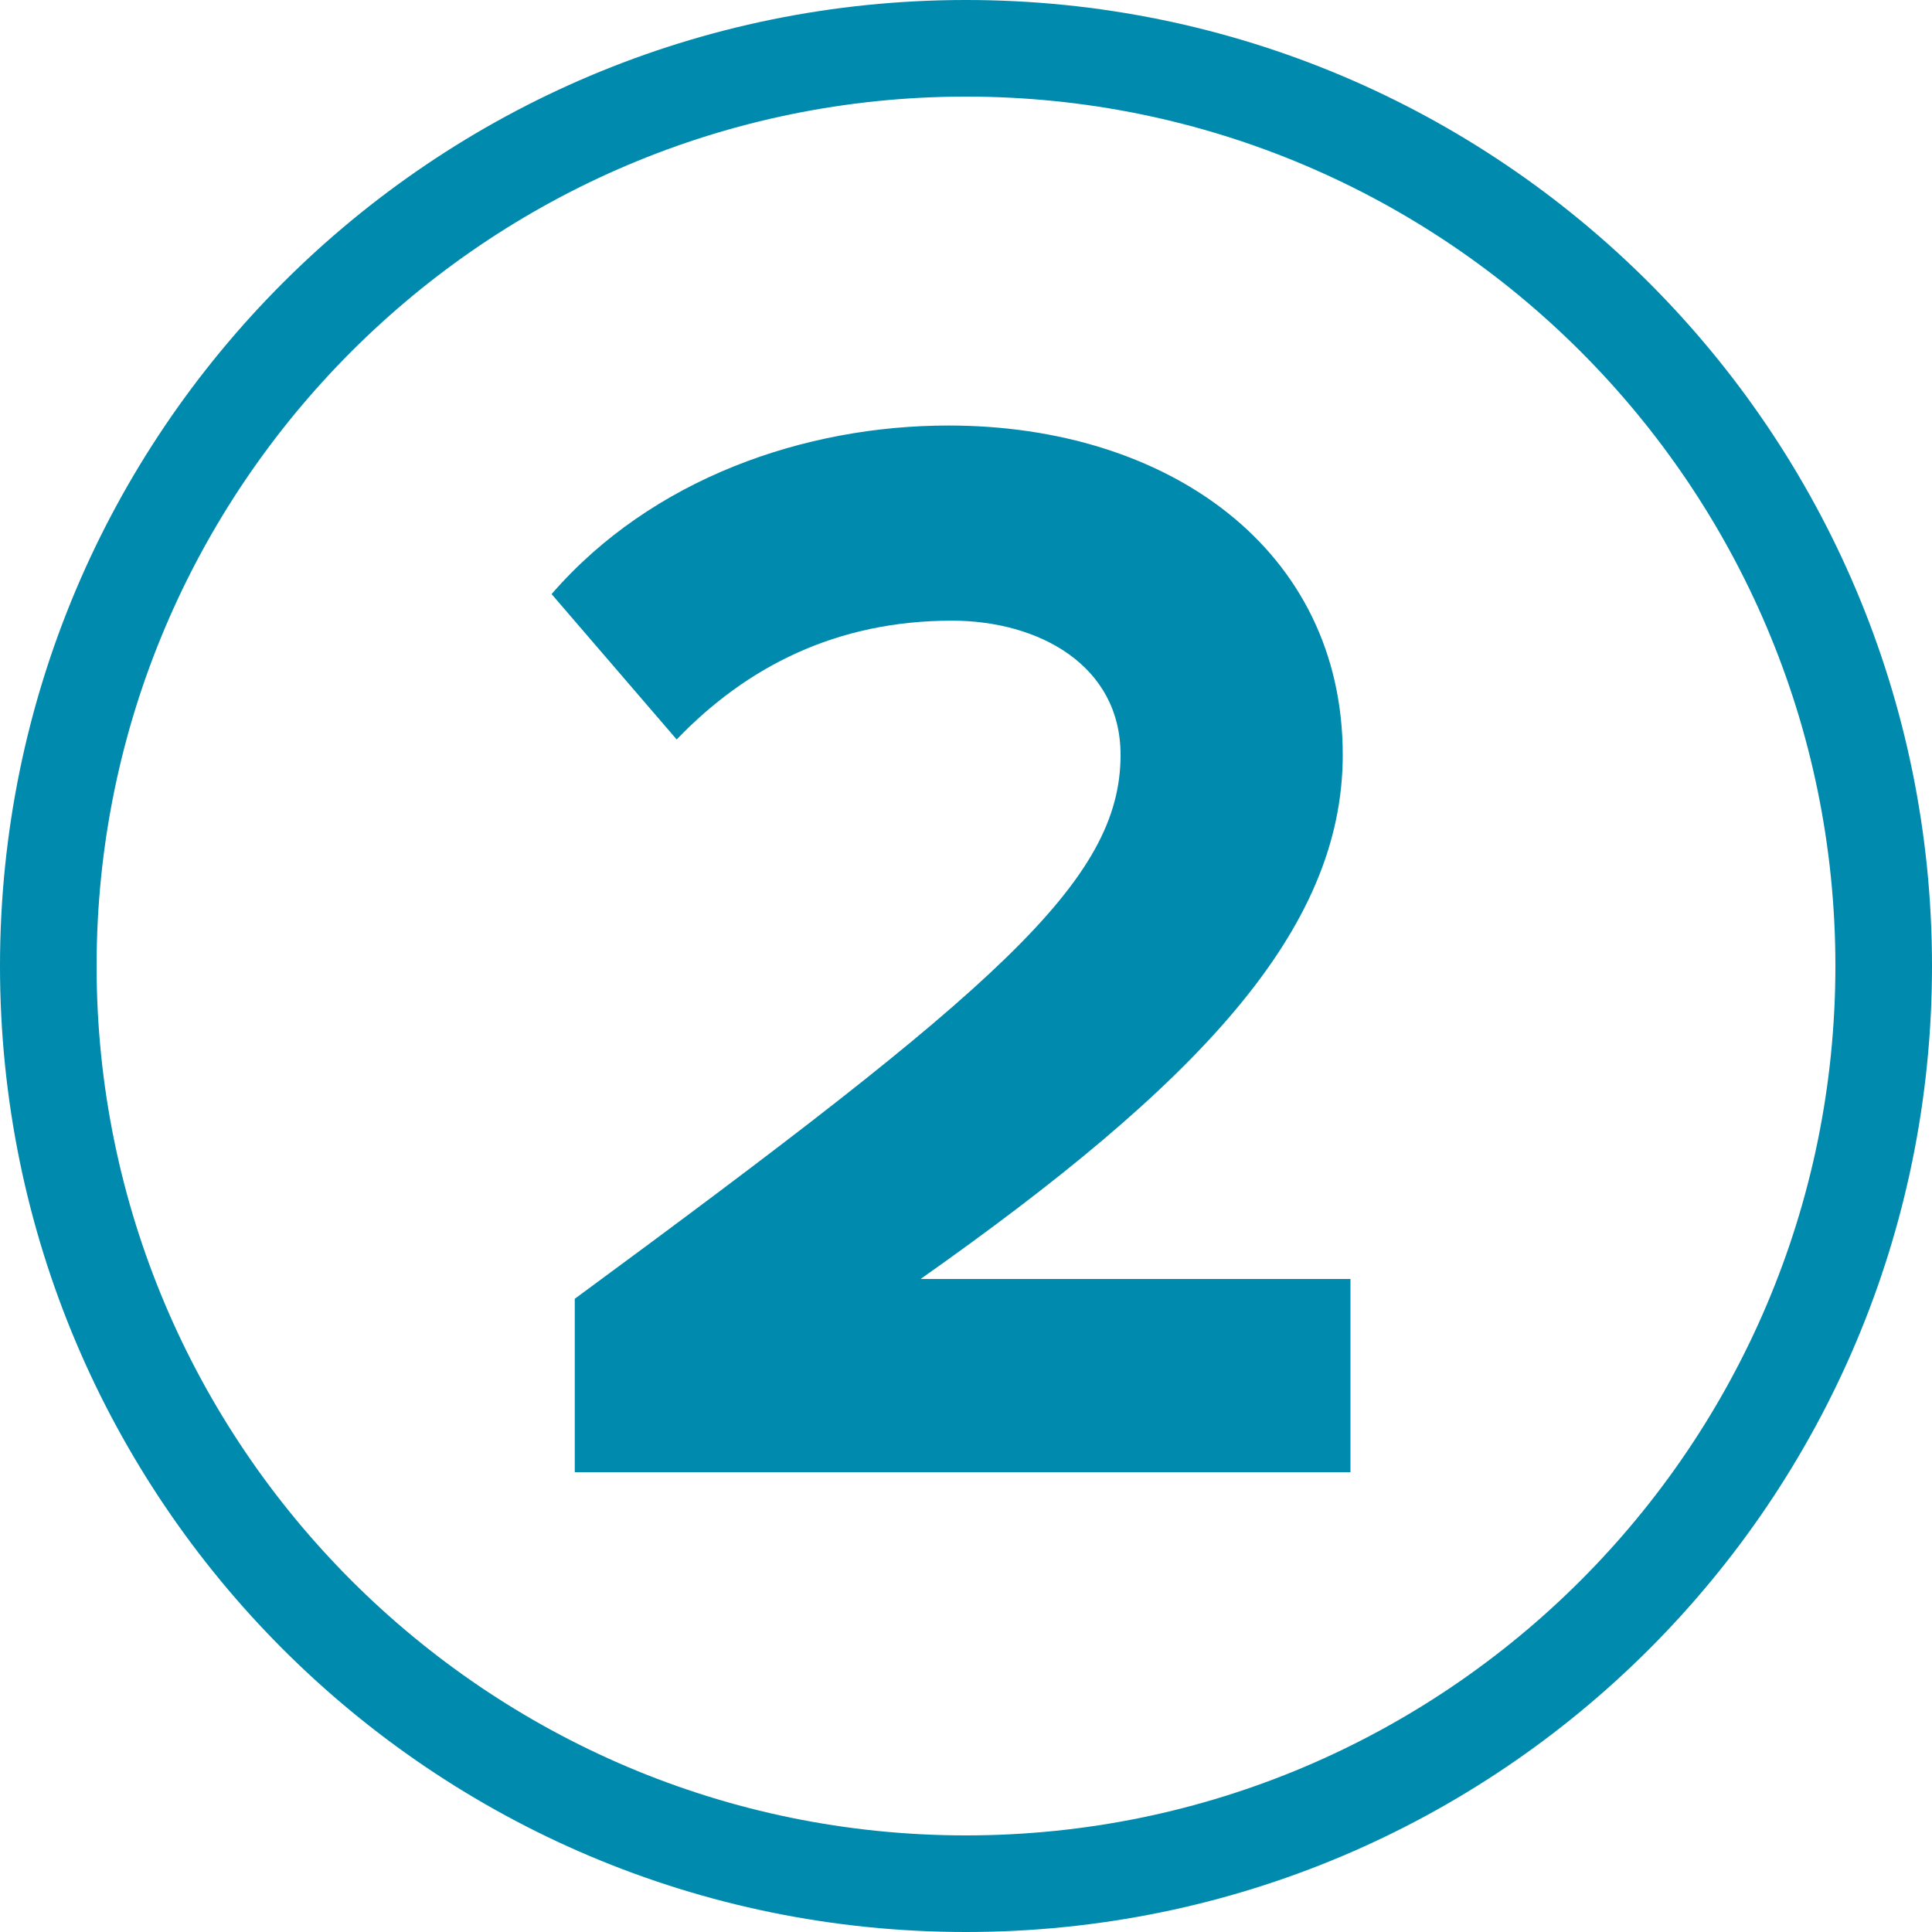 <?xml version="1.0" encoding="UTF-8"?>
<svg id="Layer_2" xmlns="http://www.w3.org/2000/svg" viewBox="0 0 40 40">
  <defs>
    <style>
      .cls-1 {
        isolation: isolate;
      }

      .cls-2 {
        fill: #008aad;
      }
    </style>
  </defs>
  <path class="cls-2" d="M20,2c9.93,0,18,8.07,18,18s-8.07,18-18,18S2,29.93,2,20,10.07,2,20,2M20,0C8.95,0,0,8.95,0,20s8.95,20,20,20,20-8.95,20-20S31.05,0,20,0h0Z"/>
  <g class="cls-1">
    <g class="cls-1">
      <path class="cls-2" d="M11.9,30.47v-3.58c8.74-6.43,11.3-8.64,11.3-11.26,0-1.86-1.7-2.78-3.49-2.78-2.4,0-4.26.96-5.7,2.46l-2.59-3.01c2.08-2.4,5.25-3.49,8.22-3.49,4.54,0,8.16,2.56,8.16,6.82,0,3.65-3.01,6.81-8.74,10.85h8.9v4H11.9Z"/>
    </g>
  </g>
</svg>